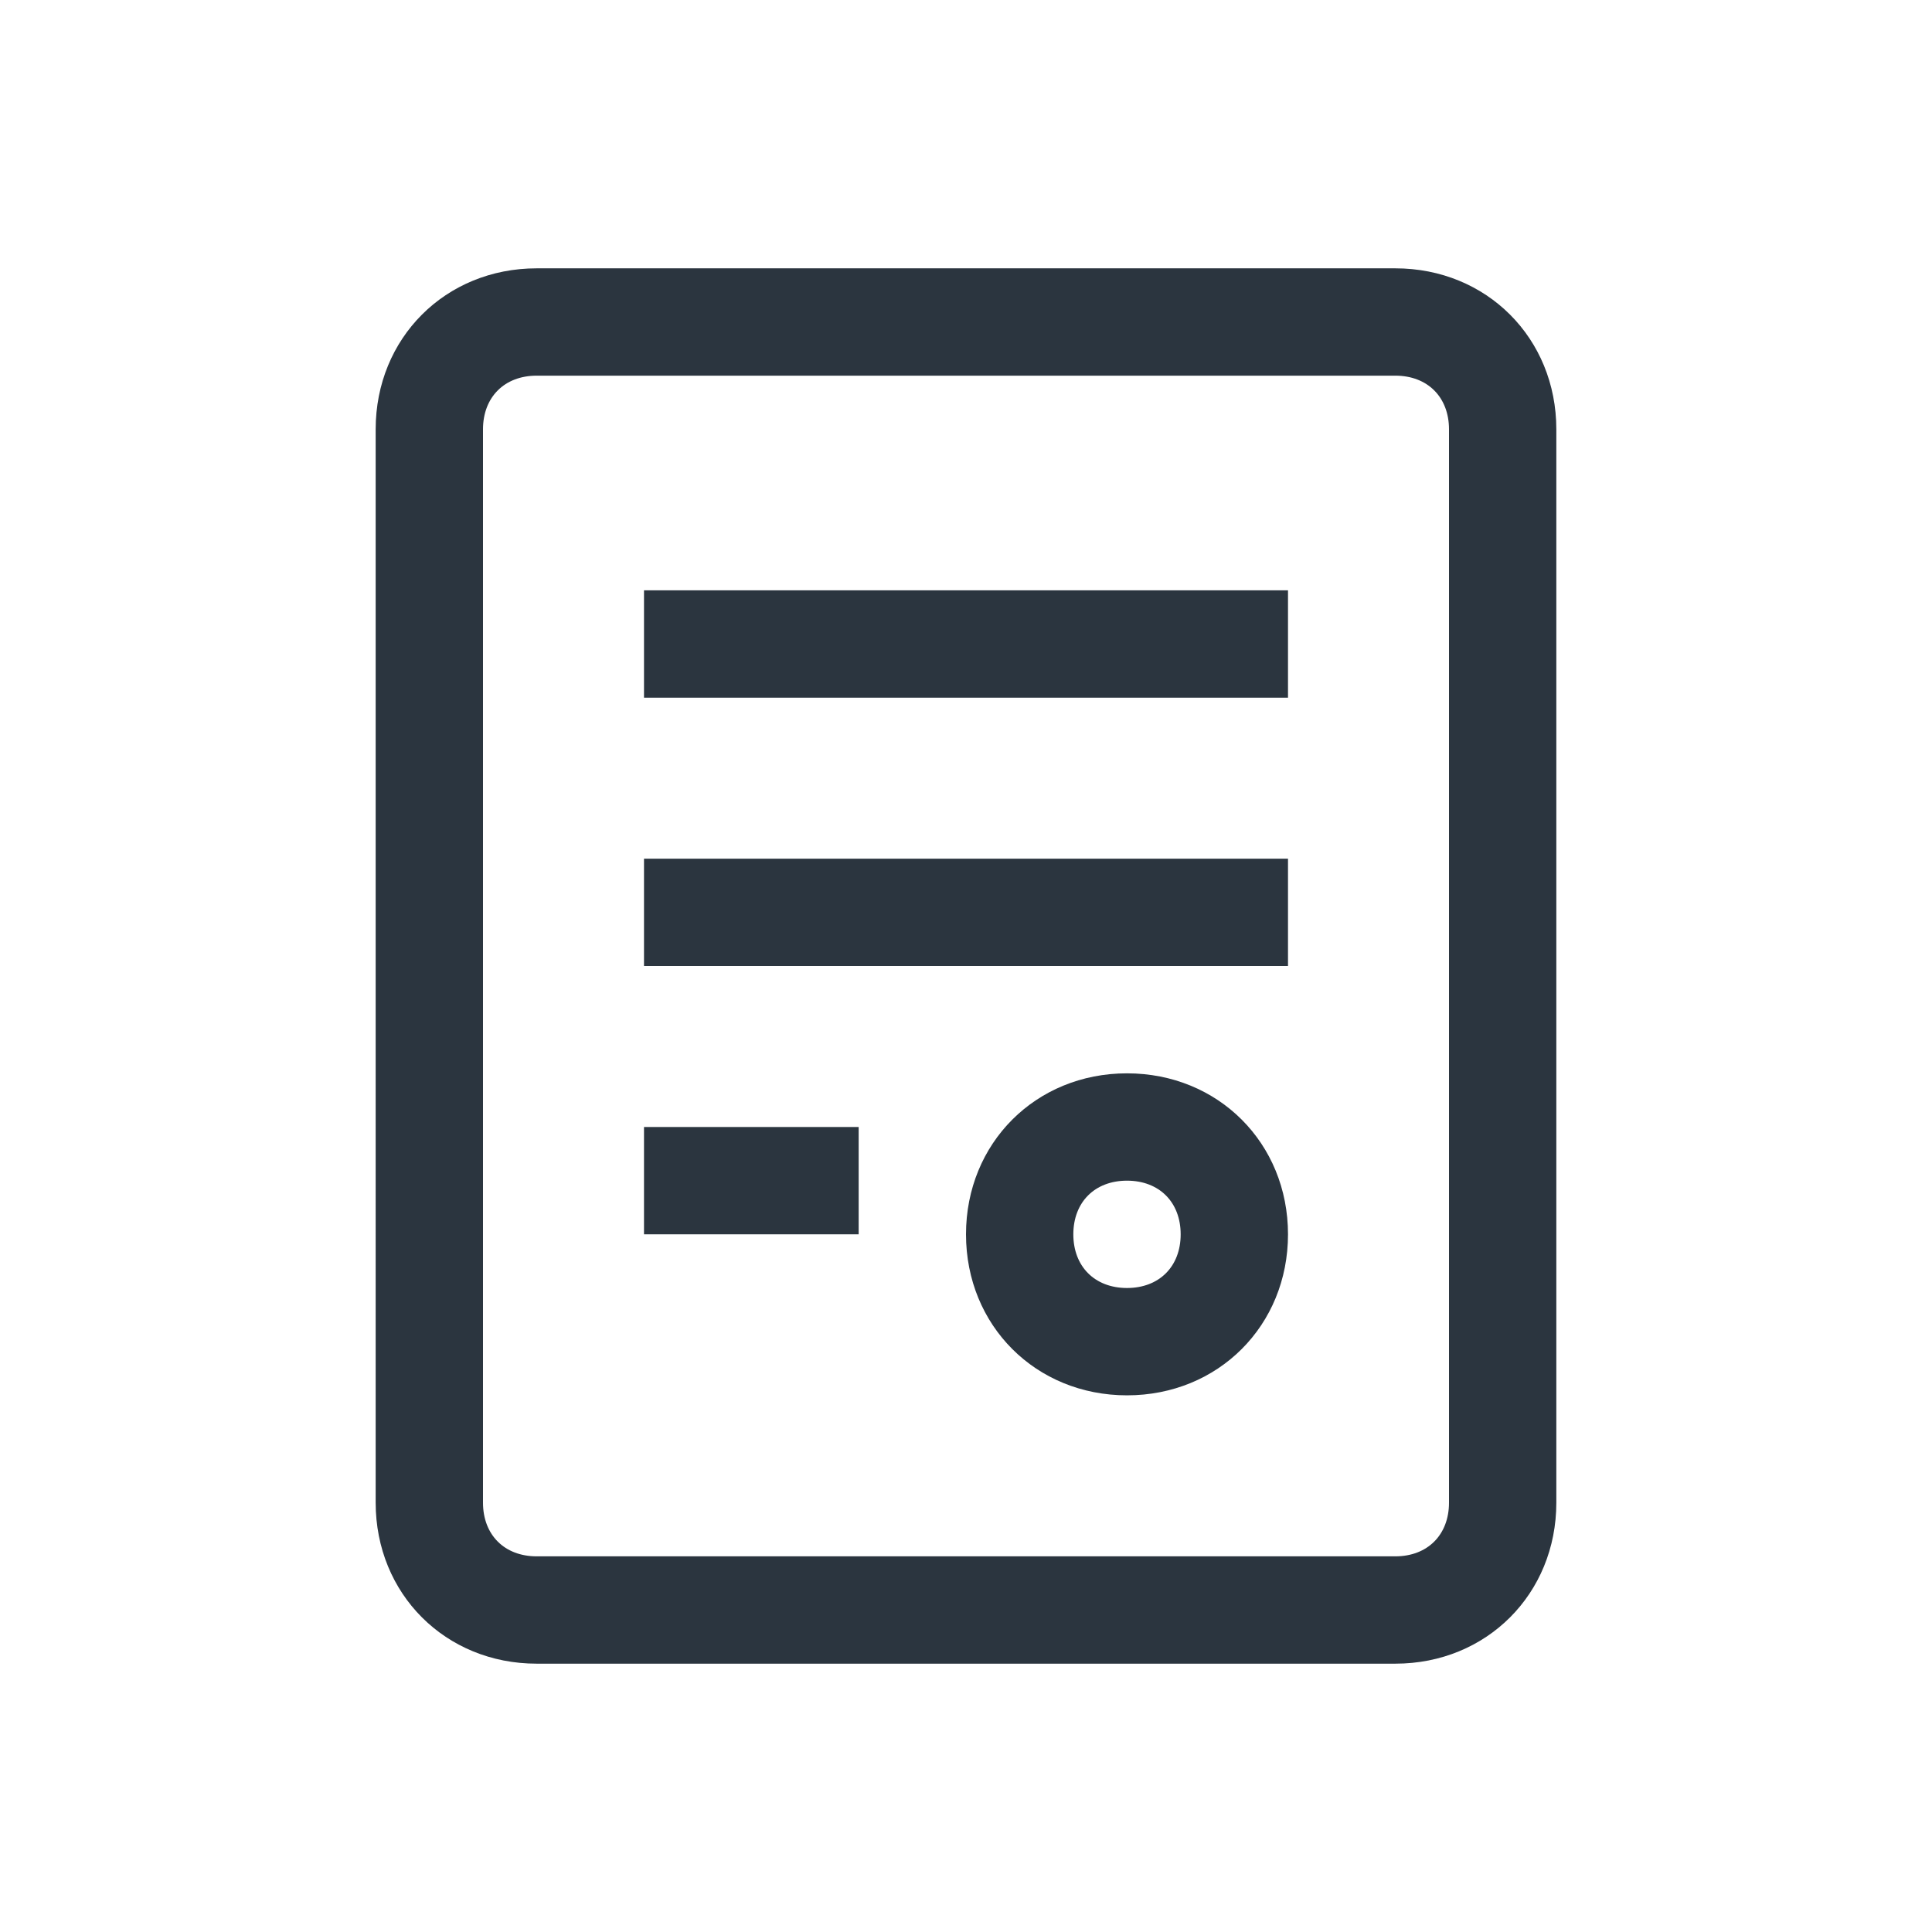 <?xml version="1.0" encoding="UTF-8"?>
<svg id="_Слой_1" data-name="Слой_1" xmlns="http://www.w3.org/2000/svg" version="1.1" viewBox="0 0 36 36">
  <!-- Generator: Adobe Illustrator 29.3.1, SVG Export Plug-In . SVG Version: 2.1.0 Build 151)  -->
  <defs>
    <style>
      .st0 {
        fill: #2b353f;
        fill-rule: evenodd;
      }
    </style>
  </defs>
  <path class="st0" d="M7,8c0-1.7,1.3-3,3-3h16c1.7,0,3,1.3,3,3v20c0,1.7-1.3,3-3,3H10c-1.7,0-3-1.3-3-3V8ZM10,7c-.6,0-1,.4-1,1v20c0,.6.4,1,1,1h16c.6,0,1-.4,1-1V8c0-.6-.4-1-1-1H10ZM12,18h12v-2h-12v2ZM24,13h-12v-2h12v2ZM16,23h-4v-2h4v2ZM22,23c0,.6-.4,1-1,1s-1-.4-1-1,.4-1,1-1,1,.4,1,1ZM24,23c0,1.7-1.3,3-3,3s-3-1.3-3-3,1.3-3,3-3,3,1.3,3,3Z"/>
</svg>